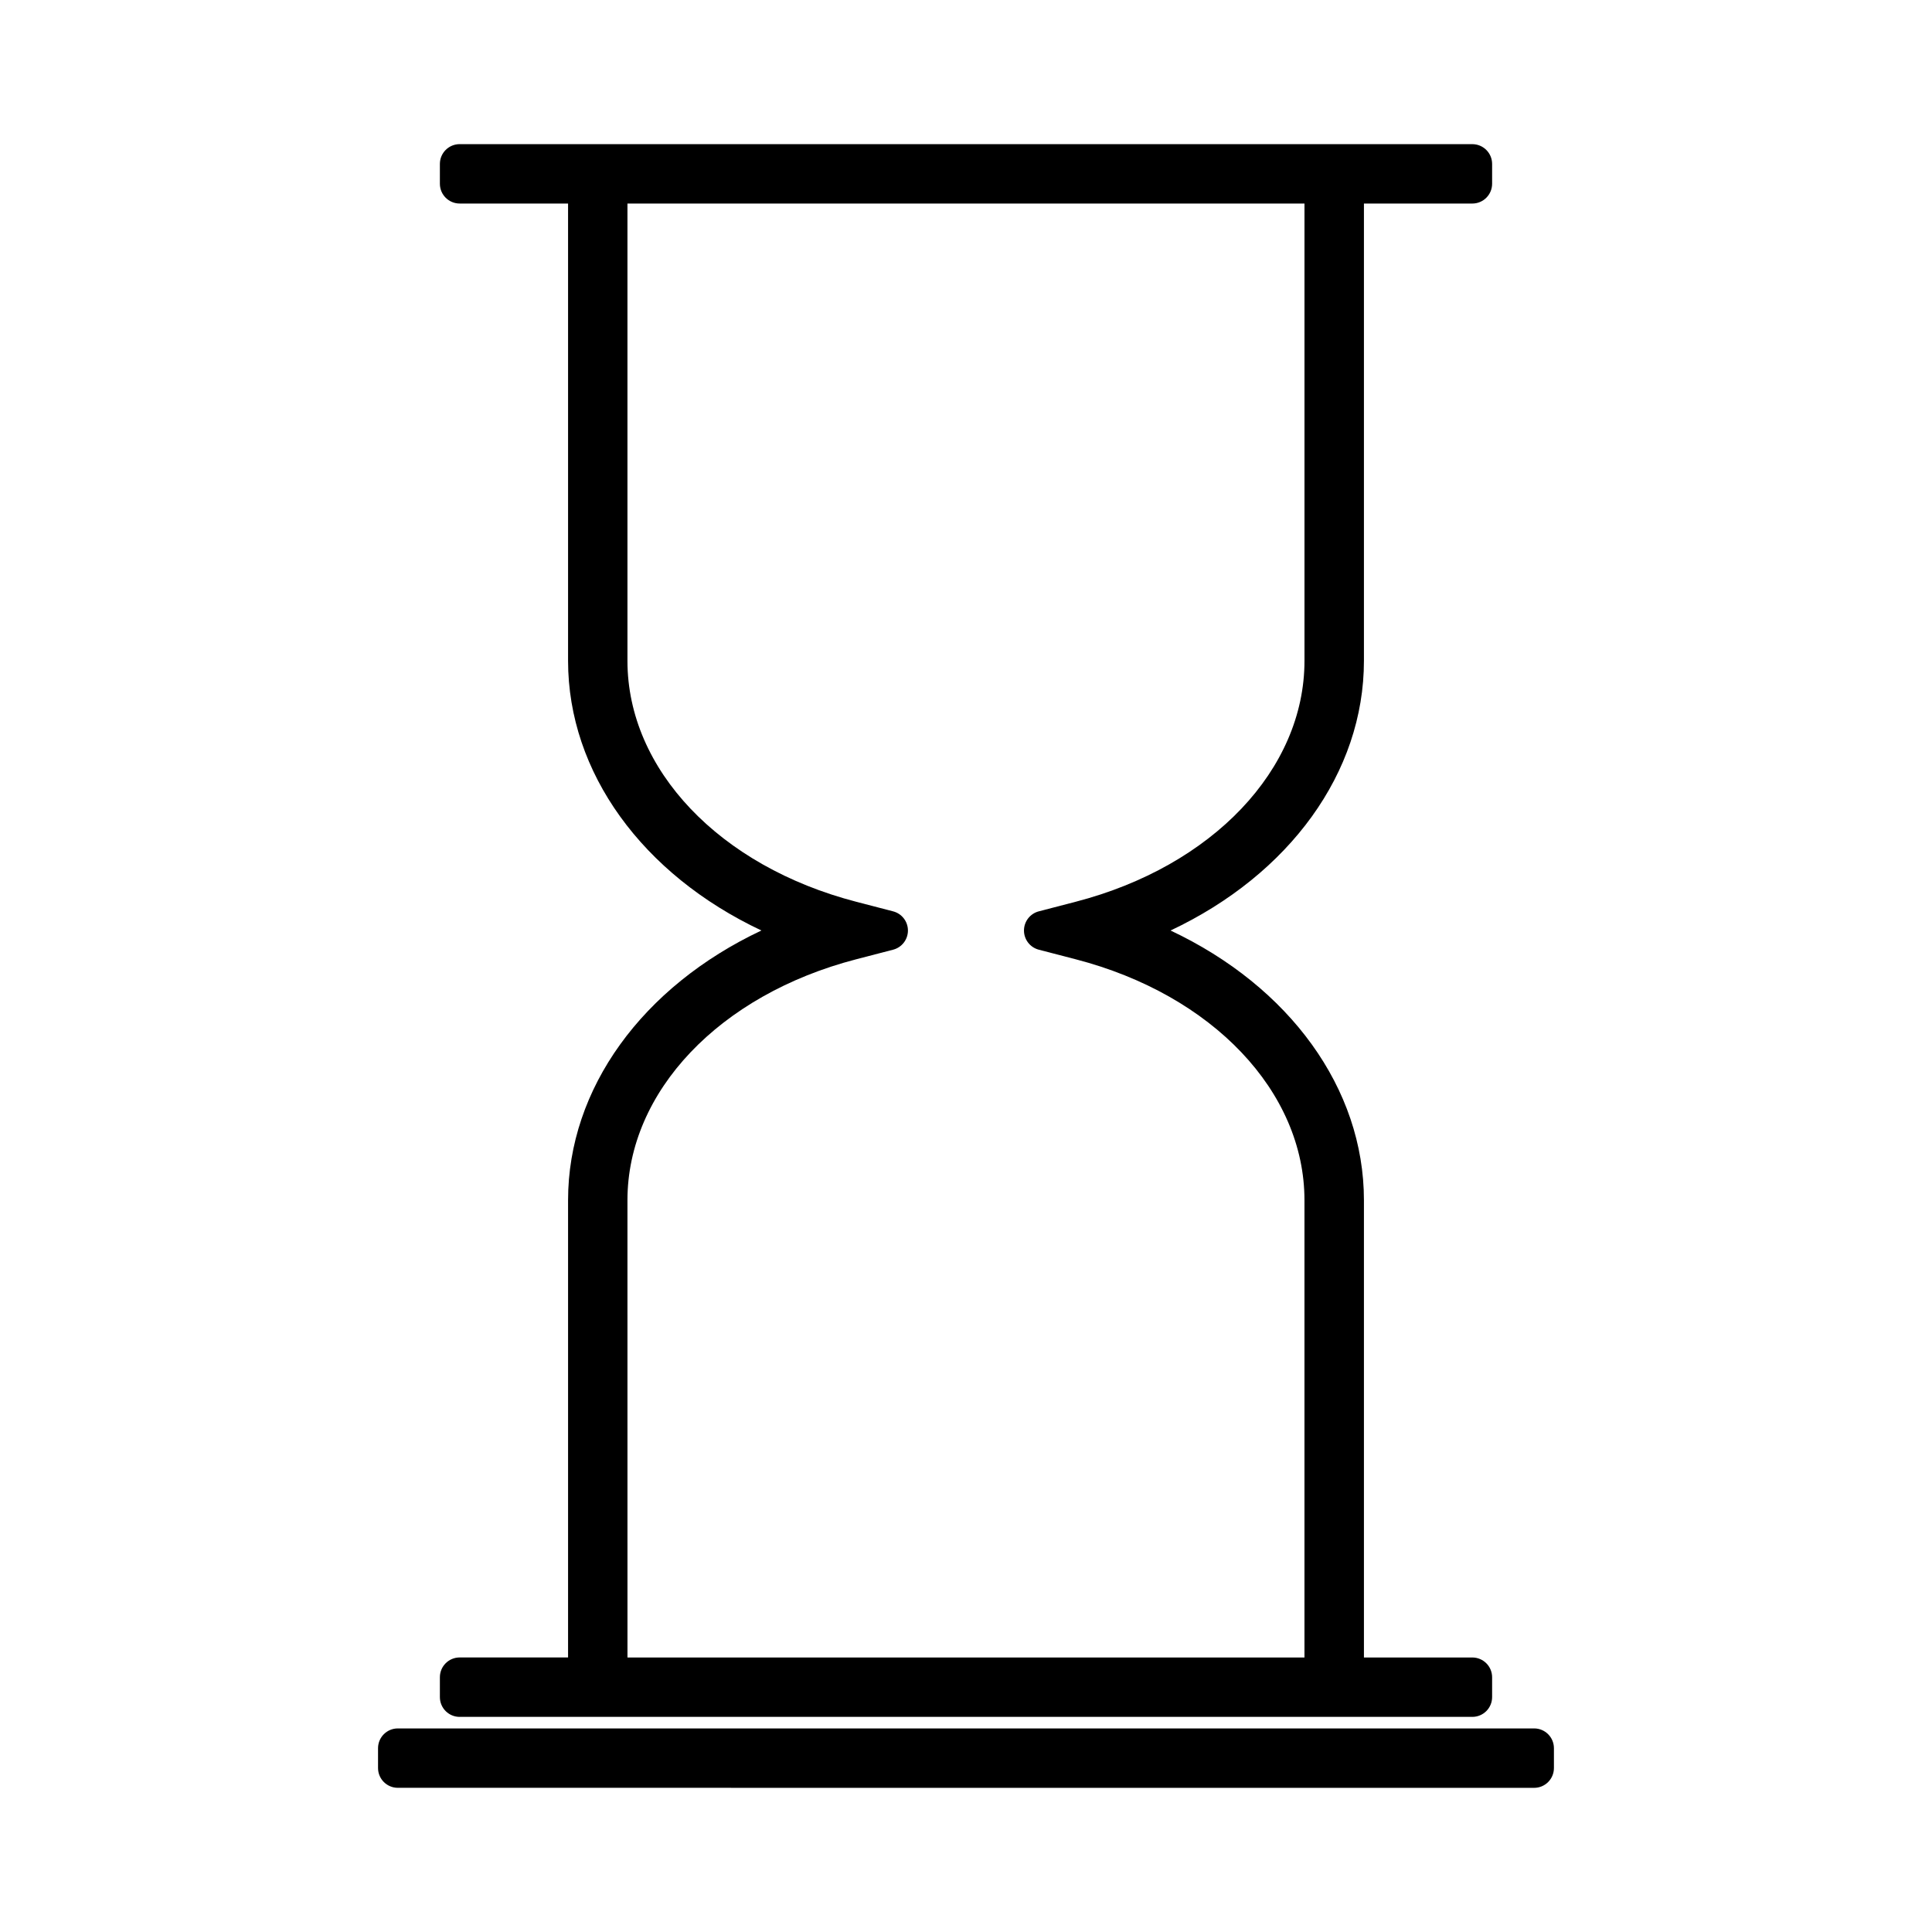 <?xml version="1.0" encoding="UTF-8"?>
<!-- Uploaded to: SVG Repo, www.svgrepo.com, Generator: SVG Repo Mixer Tools -->
<svg fill="#000000" width="800px" height="800px" version="1.1" viewBox="144 144 512 512" xmlns="http://www.w3.org/2000/svg">
 <g>
  <path d="m265.82 598.99h268.36c2.902 0 5.246-2.348 5.246-5.246v-5.246c0-2.902-2.348-5.246-5.246-5.246h-28.723v-121.18c0-29.621-19.727-56.625-51.246-71.477 31.52-14.863 51.246-41.867 51.246-71.473v-121.18h28.723c2.902 0 5.246-2.352 5.246-5.246v-5.246c0-2.898-2.348-5.246-5.246-5.246l-268.36-0.004c-2.902 0-5.246 2.352-5.246 5.246v5.246c0 2.898 2.348 5.246 5.246 5.246h28.723v121.18c0 29.613 19.727 56.621 51.242 71.473-31.516 14.855-51.242 41.867-51.242 71.473v121.18h-28.723c-2.902 0-5.246 2.348-5.246 5.246v5.246c-0.004 2.914 2.344 5.258 5.246 5.258zm44.461-136.92c0-28.773 24.359-54.438 60.625-63.852l9.777-2.539c2.312-0.598 3.93-2.688 3.93-5.082 0-2.394-1.617-4.481-3.93-5.082l-9.777-2.539c-36.258-9.414-60.625-35.078-60.625-63.852v-121.18h179.42v121.18c0 28.77-24.367 54.434-60.637 63.852l-9.773 2.539c-2.309 0.598-3.926 2.688-3.926 5.082 0 2.394 1.617 4.481 3.926 5.082l9.777 2.539c36.266 9.41 60.629 35.074 60.629 63.852v121.18l-179.41 0.004z"/>
  <path d="m550.56 602.05h-301.13c-2.902 0-5.246 2.348-5.246 5.246v5.246c0 2.902 2.348 5.246 5.246 5.246l301.13 0.008c2.902 0 5.246-2.348 5.246-5.246v-5.246c0.004-2.906-2.344-5.254-5.246-5.254z"/>
 </g>
</svg>
